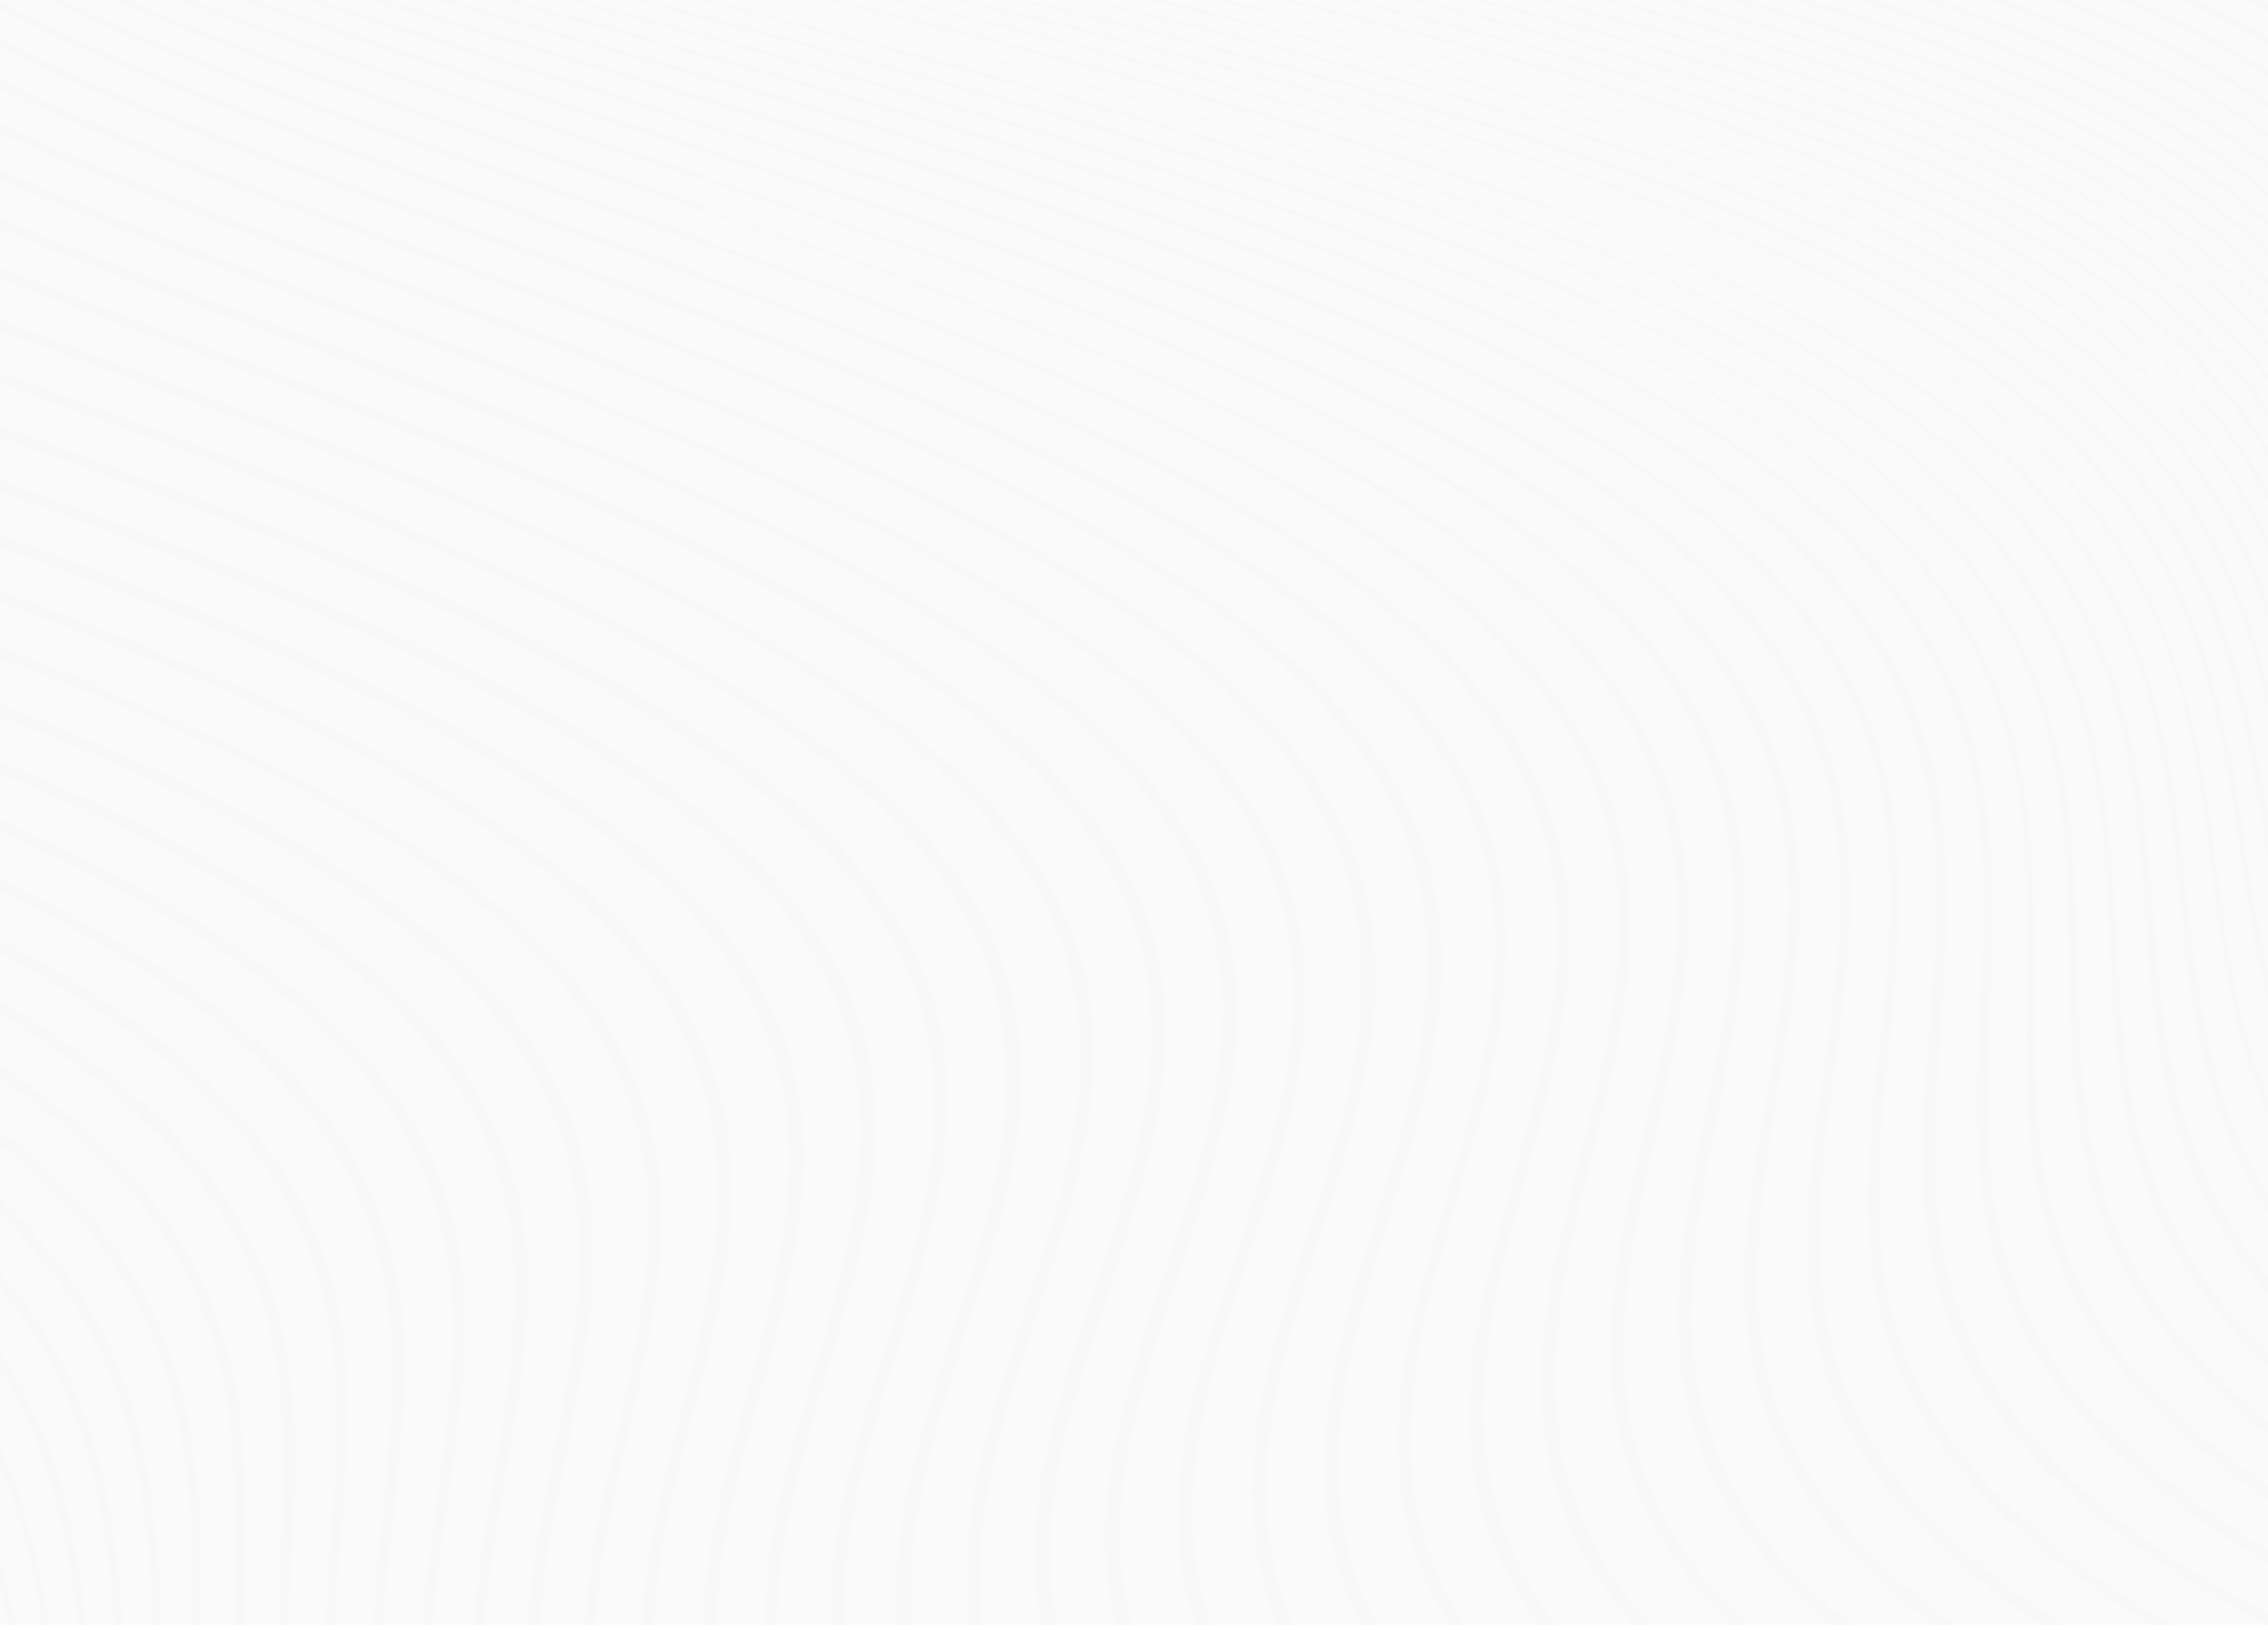 <svg id="features-bg" xmlns="http://www.w3.org/2000/svg" xmlns:xlink="http://www.w3.org/1999/xlink" width="1692" height="1212" viewBox="0 0 1692 1212">
  <defs>
    <clipPath id="clip-path">
      <path id="Path_16593" data-name="Path 16593" d="M25,0H1667c13.807,0,25,8.338,25,18.623V1193.377c0,10.285-11.193,18.623-25,18.623H25c-13.807,0-25-8.338-25-18.623V18.623C0,8.338,11.193,0,25,0Z" transform="translate(114 2875)" fill="#f8f8f8" opacity="0.5"/>
    </clipPath>
    <clipPath id="clip-path-2">
      <rect id="Rectangle_183" data-name="Rectangle 183" width="1920" height="1212" transform="translate(0 3671)" fill="#f0e3d0"/>
    </clipPath>
  </defs>
  <g id="Mask_Group_19" data-name="Mask Group 19" transform="translate(-114 -2875)">
    <g id="Group_26934" data-name="Group 26934">
      <path id="Path_16589" data-name="Path 16589" d="M0,0H1920V1212H0Z" transform="translate(0 2875)" fill="#fafafa"/>
      <g id="Mask_Group_1" data-name="Mask Group 1" transform="translate(0 -796)" opacity="0.21" clip-path="url(#clip-path-2)">
        <g id="Group_372" data-name="Group 372" transform="translate(0.01 3670.818)">
          <path id="Path_1346" data-name="Path 1346" d="M1098.273,917.026c-.767-.767-.767-1.535-1.535-1.535-72.134-86.715-82.878-173.429-95.156-260.144v-1.535C989.3,567.1,980.1,480.383,920.24,393.669c-.767-.767-.767-1.535-1.535-1.535C858.081,305.419,739.137,218.7,484.364,131.99a14.226,14.226,0,0,0-5.372-1.535C353.909,85.947,195.827,42.974,20.1,0H10.12C191.99,44.508,355.444,89.017,484.364,133.525a11.092,11.092,0,0,0,5.372,1.535C741.439,221.775,857.314,308.489,917.17,395.2c.767.767.767,1.535,1.535,1.535,59.089,86.715,67.53,173.429,79.041,260.144v1.535c12.278,86.715,22.254,173.429,94.388,260.144.767.767.767,1.535,1.535,1.535a455.541,455.541,0,0,0,58.321,56.019v-8.441A310.937,310.937,0,0,1,1098.273,917.026Z" transform="translate(767.232)" fill="#efefef"/>
          <path id="Path_1347" data-name="Path 1347" d="M24.96,15.624c.767,1.535,2.3,2.3,3.07,3.837V11.02h0C27.262,12.555,25.727,14.089,24.96,15.624Z" transform="translate(1891.193 834.639)" fill="#efefef"/>
          <path id="Path_1348" data-name="Path 1348" d="M1210.653,1107.338l-1.535-1.535c-79.041-86.715-83.645-173.429-78.273-260.144v-1.535c6.139-86.715,23.789-173.429,5.372-260.144,0-.767,0-1.535-.767-1.535-19.185-86.715-75.2-173.429-223.309-260.144a5.818,5.818,0,0,0-3.07-1.535C765.57,232.518,503.891,145.8,208.447,59.089a14.227,14.227,0,0,1-5.372-1.535C138.615,38.369,74.922,19.185,15.066,0H5.09C69.55,20.719,138.615,41.439,206.913,62.158a52.87,52.87,0,0,1,6.139,2.3C506.193,151.175,765.57,237.89,907.536,324.6a5.818,5.818,0,0,0,3.07,1.535c146.571,86.715,200.288,173.429,219.473,260.144v1.535c17.65,86.715,0,173.429-6.906,260.144V849.5c-6.139,86.715-.767,173.429,78.273,260.144.767.767.767,1.535,1.535,1.535,59.856,65.228,164.22,130.456,330.743,195.683v-8.441C1371.037,1235.491,1269.742,1171.8,1210.653,1107.338Z" transform="translate(386.267)" fill="#efefef"/>
          <path id="Path_1349" data-name="Path 1349" d="M1176.339,1012.182l-1.535-1.535c-76.739-86.715-83.645-173.429-87.482-260.144v-1.535c-3.07-86.715.767-173.429-38.369-260.144a2.679,2.679,0,0,0-.767-1.535c-39.9-86.715-122.782-173.429-316.93-260.144-.768-1.535-2.3-2.3-3.07-3.069C563.965,149.64,300.751,74.436,16.819,0H7.61C295.38,75.971,563.965,152.71,728.953,228.681c1.535.767,2.3,1.535,3.837,1.535,191.847,86.715,273.189,173.429,311.559,260.144a2.679,2.679,0,0,0,.767,1.535c37.6,86.715,33.765,173.429,36.067,260.144v1.535c3.07,86.715,9.976,173.429,86.715,260.144l1.535,1.535c37.6,42.206,92.086,83.645,172.662,125.851v-8.441C1266.123,1093.525,1213.173,1052.854,1176.339,1012.182Z" transform="translate(577.128)" fill="#efefef"/>
          <path id="Path_1350" data-name="Path 1350" d="M1205.912,1083.549l-1.535-1.535c-78.273-86.715-83.645-173.429-79.808-260.144v-1.535c3.837-86.715,18.417-173.429-5.372-260.144a2.679,2.679,0,0,0-.767-1.535c-24.556-86.715-86.714-173.429-244.8-260.144a13.474,13.474,0,0,0-3.837-3.069C716.319,208.729,438.526,122.014,135.408,35.3c-2.3,0-3.837-.767-6.139-1.535C90.9,22.254,52.531,11.511,15.7,0H5.72C47.926,13.046,90.9,25.324,134.641,38.369c2.3.767,3.837,1.535,6.139,1.535,301.583,86.715,576.307,173.429,727.482,260.144a5.818,5.818,0,0,0,3.07,1.535c156.547,86.715,217.17,173.429,240.192,260.144a2.679,2.679,0,0,0,.767,1.535c23.021,86.715,7.674,173.429,3.07,260.144v1.535c-3.837,86.715,1.535,173.429,79.808,260.144.767.767.767,1.535,1.535,1.535,54.484,59.089,145.036,118.945,287.77,178.034v-8.441C1347.111,1200.192,1258.861,1141.87,1205.912,1083.549Z" transform="translate(433.982)" fill="#efefef"/>
          <path id="Path_1351" data-name="Path 1351" d="M1160.854,988.393c-.767-.768-.767-1.535-1.535-1.535-75.971-86.715-83.645-173.429-89.784-260.144V725.18c-5.371-86.715-5.371-173.429-49.112-260.144a2.679,2.679,0,0,0-.767-1.535c-44.508-86.715-135.827-173.429-343.022-260.144a12.966,12.966,0,0,0-3.837-1.535C514.715,133.525,277.592,66.763,17.449,0H8.24C272.988,68.3,515.482,136.595,674.331,204.892a12.966,12.966,0,0,0,3.837,1.535c204.892,86.715,293.909,173.429,337.65,260.144a2.679,2.679,0,0,0,.767,1.535c42.974,87.482,42.974,174.2,47.578,260.911v1.535c5.371,86.715,13.045,173.429,89.017,260.144.767.767.767,1.535,1.535,1.535,32.23,36.067,76.739,72.134,139.664,108.2v-8.441C1234.523,1058.225,1192.317,1023.693,1160.854,988.393Z" transform="translate(624.843)" fill="#efefef"/>
          <path id="Path_1352" data-name="Path 1352" d="M1122.2,940.815c-.767-.767-.767-1.535-1.535-1.535-73.669-86.715-82.878-173.429-93.621-260.144V677.6c-9.976-86.715-16.115-173.429-70.6-260.144a2.679,2.679,0,0,0-.767-1.535c-55.252-86.715-163.453-173.429-402.11-260.144a12.369,12.369,0,0,0-5.372-3.069C410.066,102.062,224.358,50.647,19.466,0H9.49C220.521,52.182,410.833,105.132,552.032,157.314a10.907,10.907,0,0,0,4.6,1.535c234.82,86.715,341.487,173.429,395.971,260.144a2.679,2.679,0,0,0,.767,1.535c53.717,86.715,59.089,173.429,68.3,260.144v1.535c9.976,86.715,19.185,173.429,93.621,260.144.767.767.767,1.535,1.535,1.535,21.487,24.556,48.345,49.113,82.11,73.669v-8.441C1167.475,987.626,1142.919,963.837,1122.2,940.815Z" transform="translate(719.517)" fill="#efefef"/>
          <path id="Path_1353" data-name="Path 1353" d="M1564.7,1503c-237.89-86.714-438.177-173.429-541.007-260.144-.767-.767-1.535-1.535-2.3-1.535-105.9-86.715-131.223-173.429-123.549-260.144V979.64c8.441-86.715,49.113-173.429,70.6-260.144,0-.767,0-1.535.767-1.535C990.7,631.246,993.765,544.532,927,457.817a1.65,1.65,0,0,0-1.535-1.535c-65.228-88.249-211.8-174.964-430.5-261.678-1.535-.767-3.07-.767-4.6-1.535C333.046,129.376,140.432,65.683,0,1.99v8.441C140.432,72.59,329.209,135.515,482.686,197.673a10.907,10.907,0,0,0,4.6,1.535C706,285.923,851.8,372.637,915.492,459.352c.767.767.767,1.535,1.535,1.535,66,86.715,62.926,173.429,40.672,260.144,0,.767,0,1.535-.767,1.535C934.676,809.28,894,895.995,886.331,982.709v1.535c-7.674,86.715,18.417,173.429,125.851,260.144.767.767,1.535,1.535,2.3,1.535,103.6,86.714,305.42,173.429,543.309,260.144a10.909,10.909,0,0,0,4.6,1.535c128.921,47.578,260.911,95.923,355.3,143.5v-8.441c-94.388-46.811-224.077-93.621-349.161-140.432C1567.77,1504.532,1566.235,1503.764,1564.7,1503Z" transform="translate(0.757 150.72)" fill="#efefef"/>
          <path id="Path_1354" data-name="Path 1354" d="M1635.3,1536.459c-237.89-86.714-428.2-173.429-522.59-260.144-.767-.767-1.535-1.535-2.3-1.535-97.458-86.715-115.875-173.429-104.364-260.144V1013.1c12.278-86.715,52.95-173.429,72.134-260.144v-1.535c18.417-86.715,14.58-173.429-61.391-260.144-.767-.767-.767-1.535-1.535-1.535C941.583,403.03,782.734,316.316,557.122,229.6c-.767-2.3-2.3-3.069-3.837-3.069C362.206,151.328,126.619,76.124,0,.92V9.361C128.921,83.03,360.671,157.467,547.914,231.136c1.535.767,3.07.767,4.6,1.535,224.844,86.715,382.158,173.429,455.06,260.144.767.767.767,1.535,1.535,1.535,74.436,86.715,78.273,173.429,59.089,260.144,0,.767,0,1.535-.767,1.535-19.185,86.715-59.856,173.429-72.134,260.144v1.535c-11.511,86.715,6.906,173.429,105.9,260.144.767.767,1.535,1.535,2.3,1.535,95.156,86.714,286.235,173.429,524.125,260.144a11.089,11.089,0,0,0,5.372,1.535c97.458,36.067,198.753,72.134,286.235,108.969v-8.441c-86.714-35.3-184.173-69.832-278.561-105.132C1638.369,1537.994,1636.834,1537.227,1635.3,1536.459Z" transform="translate(0.757 69.68)" fill="#efefef"/>
          <path id="Path_1355" data-name="Path 1355" d="M1714.4,1558.561c-240.192-86.715-422.062-173.429-511.079-260.144-.767-.767-.767-1.535-1.535-1.535-91.319-86.715-103.6-173.429-89.784-260.144V1035.2c14.58-86.715,53.717-173.429,67.53-260.144v-1.535c13.813-86.715.767-173.429-85.18-260.144l-1.535-1.535C1008.405,425.132,835.743,338.417,600.923,251.7a6.649,6.649,0,0,0-5.372-3.069C376.079,165.755,112.1,82.878,10.036,0H.06C99.053,84.412,369.173,168.825,591.715,253.237a10.907,10.907,0,0,0,4.6,1.535C830.372,341.487,1001.5,428.2,1084.376,514.916l1.535,1.535c85.18,86.715,96.691,173.429,82.878,260.144v1.535c-13.813,86.715-53.717,173.429-67.53,260.144v1.535c-13.813,86.715-.767,173.429,91.319,260.144.767.767,1.535,1.535,2.3,1.535,89.017,86.715,271.655,173.429,511.846,260.144a10.906,10.906,0,0,0,4.6,1.535c66.763,24.556,135.827,49.113,203.357,73.669v-8.441c-64.46-23.022-130.456-46.811-194.149-69.832A5.847,5.847,0,0,1,1714.4,1558.561Z" transform="translate(5.302)" fill="#efefef"/>
          <path id="Path_1356" data-name="Path 1356" d="M1713.358,1510.983c-245.563-86.714-421.295-173.429-504.94-260.144-.767-.767-1.535-1.535-2.3-1.535-85.947-86.715-94.388-173.429-80.575-260.144v-1.535c14.58-86.715,49.88-173.429,57.554-260.144v-1.535c6.906-86.715-15.348-173.429-113.573-260.144-.767-.767-1.535-1.535-2.3-1.535C971.3,377.554,780.984,290.839,533.886,204.125c-1.535-2.3-3.837-3.069-5.372-3.837C342.039,133.525,132.543,66.763,10.529,0H1.32C121.8,68.3,336.668,136.595,526.979,205.659a10.907,10.907,0,0,1,4.6,1.535c245.564,86.715,433.573,173.429,528.729,260.144.767.767,1.535,1.535,2.3,1.535,97.458,86.715,118.177,173.429,111.271,260.144v1.535c-7.674,86.715-43.741,173.429-58.321,260.144,0,.767,0,1.535-.767,1.535-13.813,86.715-5.372,173.429,81.343,260.144.767.767,1.535,1.535,2.3,1.535,84.412,86.715,260.144,173.429,504.94,260.144a10.908,10.908,0,0,0,4.6,1.535c36.067,13.046,72.9,26.091,110.5,38.369v-8.441c-33.765-11.511-67.53-23.789-100.527-35.3A3.615,3.615,0,0,1,1713.358,1510.983Z" transform="translate(100.732)" fill="#efefef"/>
          <path id="Path_1357" data-name="Path 1357" d="M1716.92,1463.405c-253.237-86.715-424.365-173.429-504.94-260.144l-1.535-1.535c-82.878-86.715-89.017-173.429-75.971-260.144v-1.535c13.046-86.715,43.741-173.429,42.974-260.144v-1.535c-1.535-86.715-33.765-173.429-146.571-260.144-.767-.767-1.535-1.535-2.3-1.535-109.736-86.715-320-173.429-581.679-260.144a17.717,17.717,0,0,0-5.372-3.837C290.35,102.062,130.733,50.647,11.789,0H2.58c119.712,52.95,284.7,105.132,438.945,157.314a14.227,14.227,0,0,0,5.372,1.535C707.04,245.564,915,332.278,1023.2,418.993c.767.767,1.535,1.535,2.3,1.535,112.038,86.715,142.734,173.429,143.5,260.144v1.535c0,86.715-31.463,173.429-44.508,260.144v1.535c-13.046,86.715-6.139,173.429,76.739,260.144l1.535,1.535c81.343,86.715,252.47,173.429,504.94,260.144a11.092,11.092,0,0,0,5.372,1.535c3.837,1.535,6.907,2.3,10.743,3.837v-8.441h-.767A6.157,6.157,0,0,1,1716.92,1463.405Z" transform="translate(196.163)" fill="#efefef"/>
          <path id="Path_1358" data-name="Path 1358" d="M1597.7,1519.349c-237.122-86.715-432.038-173.429-531.031-260.144-.767-.767-1.535-1.535-2.3-1.535-101.295-86.715-123.549-173.429-112.806-260.144v-1.535c10.743-86.715,51.415-173.429,72.134-260.144,0-.767,0-1.535.767-1.535,20.719-86.715,19.952-173.429-51.415-260.144-.767-.767-.767-1.535-1.535-1.535C902.446,385.92,750.5,299.206,527.961,212.491c-1.535-2.3-3.069-2.3-3.837-3.069C349.928,139.589,135.827,70.525,0,1.46V9.9C137.362,78.2,346.858,146.5,517.218,214.793c1.535,0,3.07.767,4.6.767C743.6,302.275,894,388.99,962.3,475.7c.767.767.767,1.535,1.535,1.535,70.6,86.715,69.832,173.429,49.113,260.144,0,.767,0,1.535-.767,1.535-20.719,86.715-62.158,173.429-72.134,260.144v1.535c-9.976,86.715,12.278,173.429,115.108,260.144.767.767,1.535,1.535,2.3,1.535,98.993,86.715,295.444,173.429,532.566,260.144a10.906,10.906,0,0,0,4.6,1.535c112.806,42.206,230.216,84.412,323.07,125.851v-8.441c-92.086-40.672-206.427-82.11-315.4-122.782C1601.535,1520.884,1599.232,1520.117,1597.7,1519.349Z" transform="translate(0.757 110.578)" fill="#efefef"/>
          <path id="Path_1359" data-name="Path 1359" d="M1675.971,1553.569c-238.657-86.715-424.365-173.429-515.683-260.144-.767-.767-1.535-1.535-2.3-1.535-94.389-86.715-109.736-173.429-95.923-260.144v-1.535c13.813-86.715,53.717-173.429,69.832-260.144,0-.767,0-1.535.767-1.535,16.115-86.715,7.674-173.429-72.9-260.144l-1.535-1.535C979.952,420.14,814.2,333.425,583.981,246.711c-1.535-2.3-3.07-3.069-4.6-3.069C369.113,162.3,111.271,80.956,0,.38V8.821C115.108,88.629,368.345,168.438,574,248.246c1.535.767,3.837.767,5.372,1.535,229.448,86.715,392.9,173.429,470.408,260.144.767.767.767,1.535,1.535,1.535,79.808,86.715,86.715,173.429,70.6,260.144v1.535c-16.882,86.715-57.554,173.429-70.6,260.144v1.535c-13.046,86.715,3.07,173.429,97.458,260.144.767.767,1.535,1.535,2.3,1.535,92.086,86.715,278.561,173.429,517.218,260.144a10.907,10.907,0,0,0,4.6,1.535c82.11,30.7,167.29,60.624,246.331,91.319v-8.441c-76.739-29.161-158.849-58.321-237.89-87.482C1679.041,1555.1,1677.506,1554.337,1675.971,1553.569Z" transform="translate(0.757 28.781)" fill="#efefef"/>
          <path id="Path_1360" data-name="Path 1360" d="M1712.728,1534.772c-242.494-86.714-421.3-173.429-507.242-260.144-.767-.768-1.535-1.535-2.3-1.535-88.249-86.715-98.993-173.429-84.412-260.144v-1.535c14.58-86.715,52.182-173.429,62.926-260.144v-1.535c10.743-88.249-6.139-174.964-98.225-261.679l-1.535-1.535c-90.551-86.715-271.655-173.429-512.614-260.144l-4.6-2.3C361.361,149.64,125.007,75.2,10.666,0H.69C113.5,76.739,355.222,152.71,561.649,229.448c1.535.767,3.07.767,5.372,1.535C806.445,317.7,986.014,404.412,1075.03,491.127c.767.767,1.535,1.535,2.3,1.535,91.319,86.715,106.667,173.429,95.923,260.144v1.535c-10.744,86.715-49.113,173.429-63.693,260.144,0,.767,0,1.535-.767,1.535-13.813,86.715-3.07,173.429,85.947,260.144.767.767.767,1.535,1.535,1.535,85.947,86.714,265.516,173.429,508.009,260.144a10.906,10.906,0,0,0,4.6,1.535c51.415,18.417,105.132,37.6,158.081,56.019v-8.441c-49.88-17.65-99.76-35.3-148.105-52.95C1715.8,1535.539,1714.263,1535.539,1712.728,1534.772Z" transform="translate(53.017)" fill="#efefef"/>
          <path id="Path_1361" data-name="Path 1361" d="M1714.756,1487.194c-249.4-86.714-422.062-173.429-504.173-260.144l-1.535-1.535c-84.412-86.715-91.319-173.429-78.273-260.144v-1.535c13.813-86.715,47.578-173.429,50.648-260.144v-1.535c3.07-86.715-23.789-173.429-129.688-260.144-.767-.767-1.535-1.535-2.3-1.535C946.6,353.765,747.082,267.05,493.077,180.335c-1.535-2.3-3.837-3.069-5.372-3.837C318.88,118.177,133.94,59.089,11.159,0H1.95C124.732,60.623,314.276,121.247,486.938,181.87a11.092,11.092,0,0,0,5.372,1.535C744.78,270.12,942.765,356.834,1044.06,443.549c.767.767,1.535,1.535,2.3,1.535,104.365,86.715,130.456,173.429,126.619,260.144v1.535c-3.837,86.715-37.6,173.429-52.182,260.144v1.535c-13.813,86.715-6.139,173.429,78.273,260.144l1.535,1.535c82.11,86.715,255.54,173.429,504.173,260.144a14.227,14.227,0,0,0,5.372,1.535c19.952,6.906,39.9,13.813,60.624,21.487v-8.441c-16.882-6.139-34.532-11.511-50.647-17.65C1717.825,1487.961,1716.29,1487.961,1714.756,1487.194Z" transform="translate(148.448)" fill="#efefef"/>
          <path id="Path_1362" data-name="Path 1362" d="M1500.24,1333.423c-273.189-86.714-570.168-173.429-745.132-260.144-1.535-.767-2.3-1.535-3.837-1.535C570.935,985.03,488.825,898.315,455.827,811.6a2.679,2.679,0,0,0-.767-1.535c-33-86.715-19.185-173.429-6.139-260.144v-1.535c12.278-86.715,24.556-173.429-22.254-260.144a2.68,2.68,0,0,0-.767-1.535C379.089,198.459,266.283,111.744,46.043,25.03l-4.6-2.3C27.626,18.123,13.813,12.752,0,7.38v8.441C10.743,19.658,21.487,24.263,32.23,28.1a10.907,10.907,0,0,0,4.6,1.535C257.842,116.349,369.88,203.063,416.691,289.778a2.679,2.679,0,0,0,.767,1.535c46.811,86.715,34.532,173.429,23.022,260.144v1.535c-12.278,86.715-24.556,173.429,9.209,260.144a2.679,2.679,0,0,0,.767,1.535c33.765,86.715,117.41,173.429,300.815,260.144,1.535.767,2.3,1.535,3.837,1.535,176.5,86.715,477.314,173.429,751.271,260.144a14.226,14.226,0,0,0,5.372,1.535c19.952,6.907,39.9,13.046,59.089,19.185h9.976c-23.789-8.441-48.345-16.115-72.9-24.556C1504.077,1334.19,1502.542,1334.19,1500.24,1333.423Z" transform="translate(0.757 558.951)" fill="#efefef"/>
          <path id="Path_1363" data-name="Path 1363" d="M1470.312,1367.643c-263.981-86.715-534.868-173.429-690.647-260.144a5.817,5.817,0,0,0-3.07-1.535c-161.151-86.715-229.448-173.429-251.7-260.144,0-.767,0-1.535-.767-1.535-22.254-86.715-.767-173.429,16.115-260.144v-1.535c16.882-86.715,30.7-173.429-17.65-260.144a2.679,2.679,0,0,0-.767-1.535C475.012,232.679,357.6,145.964,140.432,59.25l-4.6-2.3Q72.518,31.624,0,6.3v8.441C44.508,30.856,86.715,46.2,125.851,62.319c2.3,0,3.07.767,4.6,1.535C347.626,150.569,464.269,237.283,511.846,324a2.68,2.68,0,0,0,.767,1.535c47.578,86.715,34.532,173.429,17.65,260.144v1.535c-16.883,86.715-37.6,173.429-13.813,260.144,0,.767,0,1.535.767,1.535,23.789,86.714,92.854,173.429,255.539,260.144a5.818,5.818,0,0,0,3.07,1.535c157.314,86.714,430.5,173.429,696.019,260.144a14.228,14.228,0,0,0,5.372,1.535c66.763,22.254,131.223,45.276,188.01,67.53h9.976c-59.856-23.789-128.153-48.345-199.52-72.134C1474.148,1368.41,1472.614,1367.643,1470.312,1367.643Z" transform="translate(0.757 477.153)" fill="#efefef"/>
          <path id="Path_1364" data-name="Path 1364" d="M1461.87,1401.863c-254.772-86.715-503.405-173.429-642.3-260.144a5.818,5.818,0,0,0-3.07-1.535C673,1053.469,616.978,966.755,603.933,880.04v-1.535c-13.046-86.715,15.348-173.429,36.835-260.144v-1.535c20.719-86.715,33.765-173.429-16.883-260.144a2.68,2.68,0,0,0-.767-1.535C574,266.9,451.223,180.184,236.355,93.469a16.775,16.775,0,0,1-3.837-2.3C161.918,62.774,82.878,34.381,0,5.22v8.441c79.808,27.626,155.012,55.252,222.542,82.11a10.906,10.906,0,0,0,4.6,1.535c214.868,86.715,336.882,173.429,386,260.144,0,1.535.767,1.535.767,2.3,49.88,86.715,36.834,173.429,16.883,260.144,0,.767,0,1.535-.767,1.535C609.3,708.146,581.679,794.86,595.492,881.575v1.535c13.813,86.715,70.6,173.429,216.4,260.144a5.818,5.818,0,0,0,3.07,1.535c141.2,86.714,391.367,173.429,646.906,260.144a14.229,14.229,0,0,0,5.372,1.535c110.5,38.369,216.4,76.739,295.444,115.108h9.976c-79.808-39.9-189.544-79.808-304.652-119.712C1465.707,1402.63,1464.172,1401.863,1461.87,1401.863Z" transform="translate(0.757 395.355)" fill="#efefef"/>
          <path id="Path_1365" data-name="Path 1365" d="M1475.683,1434.558c-247.1-86.715-476.547-173.429-600.863-260.144a3.987,3.987,0,0,0-3.07-1.535C742.83,1086.165,698.321,999.45,693.717,912.735V911.2c-4.6-86.715,29.928-173.429,52.95-260.144,0-.767,0-1.535.767-1.535,23.022-86.715,34.532-173.429-19.952-260.144a1.651,1.651,0,0,0-1.535-1.535c-52.95-87.482-181.87-174.964-395.2-261.679a10.907,10.907,0,0,1-4.6-1.535C227.914,84.726,113.573,44.054,0,4.15v8.441C111.271,51.728,221.775,90.865,316.93,130a10.907,10.907,0,0,1,4.6,1.535c214.1,86.715,341.487,173.429,394.436,260.144a2.68,2.68,0,0,0,.767,1.535c53.717,86.715,42.206,173.429,19.185,260.144v1.535c-23.022,86.715-56.786,173.429-51.415,260.144v1.535c5.372,86.715,50.647,173.429,181.1,260.144a5.818,5.818,0,0,0,3.07,1.535c125.851,86.714,356.834,173.429,604.7,260.144a11.091,11.091,0,0,0,5.372,1.535c151.943,54.484,297.746,108.2,380.624,162.686h9.976c-81.343-56.019-231.751-111.271-387.53-167.29C1479.52,1436.092,1477.985,1435.325,1475.683,1434.558Z" transform="translate(0.757 314.315)" fill="#efefef"/>
          <path id="Path_1366" data-name="Path 1366" d="M1510.983,1468.777c-240.959-86.715-455.06-173.429-567.866-260.144-.767-.767-1.535-1.535-2.3-1.535-116.643-86.714-150.408-173.429-148.106-260.144V945.42c3.07-86.715,40.671-173.429,64.46-260.144,0-.767,0-1.535.767-1.535C880.959,597.027,889.4,510.312,829.544,423.6c-.767-.767-.767-1.535-1.535-1.535Q740.527,291.991,417.458,161.919a13.476,13.476,0,0,0-3.837-3.069C287,106.667,135.06,55.252,0,3.07v8.441C133.525,62.159,281.631,112.806,405.18,163.454l4.6,2.3Q732.086,295.828,818.033,425.9a2.679,2.679,0,0,0,.767,1.535c59.089,86.715,50.647,173.429,27.626,260.144,0,.767,0,1.535-.767,1.535-23.789,86.715-61.391,173.429-63.693,260.144v1.535c-2.3,86.715,33,173.429,151.175,260.144.767.767,1.535,1.535,2.3,1.535,114.34,86.714,329.209,173.429,570.168,260.144a10.906,10.906,0,0,0,4.6,1.535c162.686,59.856,324.6,118.945,407.482,178.8v-8.441c-84.412-58.321-244.029-116.643-402.878-174.964C1514.052,1470.312,1512.518,1469.545,1510.983,1468.777Z" transform="translate(0.757 232.518)" fill="#efefef"/>
          <path id="Path_1367" data-name="Path 1367" d="M1482.59,1350.533C1214,1263.818,930.072,1177.1,765.084,1090.389a5.861,5.861,0,0,0-3.837-1.535c-170.36-86.715-245.563-173.429-273.189-260.144,0-.767,0-1.535-.767-1.535-26.858-87.482-9.209-174.2,6.139-260.911V564.73c14.58-86.715,27.626-173.429-19.952-260.144a2.679,2.679,0,0,0-.767-1.535C425.9,215.569,311.559,128.854,92.854,42.14l-4.6-2.3C59.856,29.094,30.7,17.583,0,6.84v8.441Q41.439,30.245,78.273,45.209a10.907,10.907,0,0,0,4.6,1.535C302.35,133.459,416.691,220.173,463.5,306.888a2.679,2.679,0,0,0,.767,1.535c46.811,86.715,34.532,173.429,19.952,260.144V570.1c-14.58,86.715-31.463,173.429-3.07,260.144,0,.767,0,1.535.767,1.535,28.393,87.482,105.132,174.964,277.794,261.678,1.535.767,2.3,1.535,3.837,1.535,166.523,86.715,453.525,173.429,722.877,260.144a14.228,14.228,0,0,0,5.372,1.535c43.741,14.58,86.715,29.161,126.619,43.741h9.976c-43.741-16.115-90.552-32.23-138.9-48.345C1486.427,1351.3,1484.892,1351.3,1482.59,1350.533Z" transform="translate(0.757 518.052)" fill="#efefef"/>
          <path id="Path_1368" data-name="Path 1368" d="M1463.405,1384.753c-259.376-86.715-518.753-173.429-666.091-260.144a5.818,5.818,0,0,0-3.07-1.535C642.3,1036.359,580.144,949.645,562.494,862.93V861.4c-17.65-86.715,7.674-173.429,26.858-260.144v-1.535C608.537,513,621.583,426.287,572.47,339.573a2.679,2.679,0,0,0-.767-1.535C523.357,251.323,403.645,164.609,188.01,77.894c-.767-2.3-2.3-3.069-3.837-3.837C128.153,51.8,66,28.782,0,5.76V14.2c62.158,21.487,121.247,42.974,174.2,64.46a10.907,10.907,0,0,0,4.6,1.535c216.4,87.482,335.348,174.2,383.693,260.911a2.679,2.679,0,0,0,.767,1.535c49.113,86.715,35.3,173.429,16.882,260.144v1.535c-19.185,86.715-42.974,173.429-24.556,260.144V866C574,952.714,637.7,1039.429,791.175,1126.144a5.817,5.817,0,0,0,3.07,1.535c148.873,86.715,410.551,173.429,670.7,260.144a14.227,14.227,0,0,0,5.372,1.535c89.017,30.7,174.2,60.624,244.029,91.319h9.976c-72.134-32.23-161.919-63.693-254.772-95.923C1467.242,1385.52,1465.707,1384.753,1463.405,1384.753Z" transform="translate(0.757 436.254)" fill="#efefef"/>
          <path id="Path_1369" data-name="Path 1369" d="M1466.475,1418.215c-250.935-86.715-489.592-173.429-620.815-260.144a5.818,5.818,0,0,0-3.07-1.535c-135.827-86.715-185.707-173.429-194.149-260.144v-1.535C640,808.143,671.463,721.429,693.717,634.714v-1.535c22.254-86.715,34.532-173.429-17.65-260.144a2.679,2.679,0,0,0-.767-1.535c-51.415-88.249-177.266-174.964-391.367-262.446a10.908,10.908,0,0,1-4.6-1.535C195.683,72.987,98.993,38.455,0,4.69v8.441c95.923,33,188.777,66.763,270.12,99.76a10.907,10.907,0,0,1,4.6,1.535c214.1,86.715,339.185,173.429,389.832,260.144a2.679,2.679,0,0,0,.767,1.535c52.182,86.715,39.137,173.429,17.65,260.144v1.535c-22.254,86.715-52.95,173.429-43.741,260.144v1.535c9.209,86.715,60.624,173.429,197.986,260.144a3.987,3.987,0,0,0,3.07,1.535c133.525,86.715,373.717,173.429,625.419,260.144a11.092,11.092,0,0,0,5.372,1.535c131.223,46.043,257.074,92.854,340.719,138.9h9.976c-83.645-47.578-213.333-95.923-349.16-143.5C1469.544,1418.983,1468.009,1418.215,1466.475,1418.215Z" transform="translate(0.757 355.214)" fill="#efefef"/>
          <path id="Path_1370" data-name="Path 1370" d="M1491.031,1451.667C1247,1364.953,1026,1278.238,907.818,1191.524c-.767-.767-1.535-1.535-2.3-1.535C782.734,1103.274,744.365,1016.56,742.83,929.845V928.31c-.767-86.715,36.067-173.429,59.089-260.144v-1.535c23.022-86.715,33-173.429-23.789-260.144a1.651,1.651,0,0,0-1.535-1.535C722.11,316.7,589.352,229.989,375.252,143.274a10.907,10.907,0,0,1-4.6-1.535C258.609,95.7,125.851,49.653,0,3.61v8.441C123.549,56.56,252.47,101.835,362.206,146.344c1.535.767,2.3,1.535,3.837,2.3C580.911,235.361,712.134,322.075,767.386,408.79a1.651,1.651,0,0,0,1.535,1.535c56.019,86.715,46.043,173.429,23.022,260.144,0,.767,0,1.535-.767,1.535-23.789,86.715-59.089,173.429-58.321,260.144v1.535c1.535,86.715,41.439,173.429,165.755,260.144.767.767,1.535,1.535,2.3,1.535,119.712,86.715,342.254,173.429,587.05,260.144a10.909,10.909,0,0,0,4.6,1.535c171.894,62.158,339.185,124.317,415.156,186.475h9.976c-73.669-63.693-245.564-127.386-421.295-191.079C1494.1,1453.2,1492.566,1452.435,1491.031,1451.667Z" transform="translate(0.757 273.416)" fill="#efefef"/>
          <path id="Path_1371" data-name="Path 1371" d="M1535.539,1485.887c-239.425-86.714-445.851-173.429-553.285-260.144-.767-.767-1.535-1.535-2.3-1.535-111.271-86.715-140.432-173.429-135.06-260.144V962.53c6.139-86.715,45.276-173.429,68.3-260.144v-1.535c23.022-86.715,28.393-173.429-34.532-260.144-.767-.767-.767-1.535-1.535-1.535-61.391-86.715-202.59-173.429-419.76-260.144-.767-2.3-2.3-2.3-3.837-3.069C311.559,118.405,139.664,60.084,0,2.53v8.441C138.9,67.758,306.954,123.777,445.851,180.564a10.907,10.907,0,0,0,4.6,1.535c216.4,86.715,356.835,173.429,417.458,260.144a1.651,1.651,0,0,0,1.535,1.535c62.158,86.715,56.019,173.429,33.765,260.144,0,.767,0,1.535-.767,1.535C879.424,792.17,839.52,878.885,834.916,965.6v1.535c-4.6,86.714,25.324,173.429,137.362,260.144.767.767,1.535,1.535,2.3,1.535,108.2,86.715,316.93,173.429,556.355,260.144a10.908,10.908,0,0,0,4.6,1.535c145.036,53.717,293.141,107.434,383.693,161.151V1643.2c-92.086-52.182-236.355-105.132-378.321-157.314C1538.609,1487.422,1537.074,1486.654,1535.539,1485.887Z" transform="translate(0.757 191.619)" fill="#efefef"/>
          <path id="Path_1372" data-name="Path 1372" d="M1524.029,1316.313C1247,1229.6,935.444,1142.884,749.736,1056.169a12.963,12.963,0,0,0-3.837-1.535c-191.846-86.715-281.631-173.429-320-260.144a2.679,2.679,0,0,0-.767-1.535c-38.369-86.715-28.393-173.429-18.417-260.144v-1.535c9.209-86.715,20.719-173.429-26.091-260.144a2.679,2.679,0,0,0-.767-1.535C333.813,181.349,222.542,94.635,0,7.92H0v7.674c217.17,85.947,325.372,171.127,370.647,257.074a2.679,2.679,0,0,0,.767,1.535c46.043,86.715,35.3,173.429,26.858,260.144v1.535c-9.209,86.715-18.417,173.429,21.487,260.144a2.679,2.679,0,0,0,.767,1.535c39.137,86.715,131.223,173.429,324.6,260.144a12.963,12.963,0,0,0,3.837,1.535c185.707,85.947,496.5,171.895,771.99,257.842h9.209c-.767,0-1.535,0-1.535-.768C1527.1,1317.848,1525.563,1317.08,1524.029,1316.313Z" transform="translate(0.757 599.85)" fill="#efefef"/>
          <path id="Path_1373" data-name="Path 1373" d="M1040.435,866.389c-69.065-86.715-80.575-173.429-96.69-260.144V604.71C927.629,518,913.816,431.281,841.682,344.566l-1.535-1.535C768.013,256.317,626.046,169.6,334.439,82.888c-2.3-.767-3.837-1.535-6.139-1.535C237.749,54.494,134.152,26.869,21.346.01H11.37C130.315,28.4,239.284,57.564,333.672,85.957c2.3.767,3.837,1.535,6.139,1.535,287.77,86.715,426.667,173.429,498.034,260.144.767.767.767,1.535,1.535,1.535,70.6,86.715,84.413,173.429,99.76,260.144v1.535C954.487,697.564,966,784.278,1035.83,870.993c.767.767.767,1.535,1.535,1.535,5.372,6.906,12.278,13.813,18.417,21.487v-8.441c-5.372-6.139-10.743-11.511-15.348-17.65C1041.2,867.924,1041.2,867.156,1040.435,866.389Z" transform="translate(861.905 0.757)" fill="#efefef"/>
          <path id="Path_1374" data-name="Path 1374" d="M1069.743,890.935c-70.6-86.715-81.343-173.429-95.923-260.144v-1.535c-13.813-86.715-26.091-173.429-91.319-260.144-.767-.767-.767-1.535-1.535-1.535C814.2,280.863,685.282,194.149,412.093,107.434c-2.3-.767-3.837-1.535-5.372-1.535C296.218,69.832,164.995,35.3,20.726,0H10.75C161.158,36.835,298.52,72.9,411.326,109.736c2.3.767,3.837,1.535,5.372,1.535C685.282,197.986,812.668,284.7,878.663,371.415c.767.767.767,1.535,1.535,1.535,64.46,86.715,75.971,173.429,89.784,260.144v1.535c13.813,86.715,24.556,173.429,95.923,260.144.767.767.767,1.535,1.535,1.535a343.765,343.765,0,0,0,36.834,38.369v-8.441a353.207,353.207,0,0,1-33-35.3C1070.51,892.47,1069.743,891.7,1069.743,890.935Z" transform="translate(814.947)" fill="#efefef"/>
          <path id="Path_1375" data-name="Path 1375" d="M1007.31,842.6c-66.763-86.715-78.273-173.429-95.923-260.144,0-.767,0-1.535-.767-1.535-17.65-86.715-33.765-173.429-112.806-260.144-.768-.767-.768-1.535-1.535-1.535C717.238,232.528,562.226,145.813,250.667,59.1a23.723,23.723,0,0,0-6.139-1.535C176.231,38.379,101.794,19.195,21.986.01H12.01C98.725,20.729,179.3,41.449,252.2,62.168a23.722,23.722,0,0,0,6.139,1.535c307.722,86.715,460.432,173.429,537.17,260.144l1.535,1.535C873.785,412.1,889.9,498.811,907.55,585.526v1.535C924.432,673.775,936.71,760.49,1004.24,847.2c.767.767.767,1.535,1.535,1.535.767-1.535,2.3-3.07,3.07-4.6C1008.077,844.135,1008.077,843.367,1007.31,842.6Z" transform="translate(910.378 0.757)" fill="#efefef"/>
          <path id="Path_1376" data-name="Path 1376" d="M1213.23,1153.381c-80.575-86.715-85.18-173.429-75.2-260.144V891.7c9.976-86.715,34.532-173.429,25.324-260.144v-1.535c-9.976-86.715-53.717-173.429-182.638-260.144a5.818,5.818,0,0,0-3.07-1.535c-126.619-87.482-360.671-174.2-638.465-260.911a37.409,37.409,0,0,1-5.372-2.3C223.3,69.832,111.264,35.3,13.806,0H3.83C103.59,36.835,221,73.669,335.341,109.736c2.3.767,3.837,1.535,6.139,2.3,276.259,86.715,507.242,173.429,631.559,260.144a3.987,3.987,0,0,0,3.07,1.535c128.154,86.715,170.36,173.429,179.568,260.144V635.4c8.441,86.715-16.115,173.429-26.858,260.144v1.535c-9.976,86.715-4.6,173.429,75.2,260.144.767.767.767,1.535,1.535,1.535,71.367,76.739,208.729,153.477,422.83,230.983v-8.441c-209.5-75.971-343.789-151.942-413.621-227.146C1214,1154.916,1214,1154.149,1213.23,1153.381Z" transform="translate(290.836)" fill="#efefef"/>
          <path id="Path_1377" data-name="Path 1377" d="M1197.333,1058.225c-77.506-86.715-83.645-173.429-82.11-260.144v-1.535c2.3-86.715,12.278-173.429-16.115-260.144a2.679,2.679,0,0,0-.767-1.535c-29.161-86.715-98.225-173.429-267.818-260.144-1.535-.767-2.3-1.535-3.837-1.535C662.465,184.94,367.789,98.225,57,11.511c-2.3-.767-4.6-.767-6.907-1.535C38.58,6.906,27.069,3.07,15.559,0H6.35C23.232,4.6,40.115,9.976,57,14.58a23.723,23.723,0,0,0,6.139,1.535C372.393,102.83,664,189.544,825.918,276.259c1.535.767,2.3,1.535,3.837,1.535,167.29,86.715,234.82,173.429,263.213,260.144a2.679,2.679,0,0,0,.767,1.535c27.626,86.715,16.115,173.429,13.813,260.144v1.535c-1.535,86.715,3.837,173.429,82.11,260.144.767.767.767,1.535,1.535,1.535,48.345,53.717,126.618,107.434,247.1,161.151v-8.441c-115.875-52.182-191.079-105.132-238.657-157.314Q1197.333,1059.376,1197.333,1058.225Z" transform="translate(481.698)" fill="#efefef"/>
          <path id="Path_1378" data-name="Path 1378" d="M1142.289,963.069c-74.436-86.715-83.645-173.429-92.086-260.144v-1.535c-7.674-86.715-10.743-173.429-59.856-260.144a2.377,2.377,0,0,1-.767-1.535C939.7,353,839.939,266.283,618.164,179.568a10.907,10.907,0,0,0-4.6-1.535C463.92,118.945,252.889,60.623,19.6,1.535,15.766,0,12.7,0,8.86,0,247.517,60.623,463.92,121.247,615.095,181.1a10.907,10.907,0,0,0,4.6,1.535c219.472,86.715,316.93,173.429,366.043,260.144a2.679,2.679,0,0,0,.767,1.535c48.345,86.715,50.648,173.429,57.554,260.144V706c7.674,86.715,16.115,173.429,91.319,260.144.767.767.767,1.535,1.535,1.535,26.859,30.7,62.158,60.624,109.736,91.319v-8.441c-44.508-29.161-78.273-58.321-103.6-87.482C1143.057,963.837,1142.289,963.069,1142.289,963.069Z" transform="translate(671.801)" fill="#efefef"/>
          <path id="Path_1379" data-name="Path 1379" d="M1212.326,1129.592c-79.808-86.715-84.413-173.429-76.739-260.144v-1.535c8.441-86.715,29.161-173.429,15.348-260.144v-1.535c-14.58-86.715-64.46-173.429-202.59-260.144a5.818,5.818,0,0,0-3.07-1.535C810.983,257.842,563.117,171.127,276.882,84.412a22.98,22.98,0,0,0-6.139-3.069C183.261,54.484,95.012,26.859,14.436,0H4.46C88.872,28.393,181.726,57.554,273.812,85.947a52.875,52.875,0,0,1,6.139,2.3c284.7,86.715,529.5,173.429,662.254,260.144a5.818,5.818,0,0,0,3.07,1.535c136.595,86.715,184.94,173.429,198.753,260.144v1.535c13.046,86.715-8.441,173.429-17.65,260.144v1.535c-8.441,86.715-3.07,173.429,75.971,260.144.767.767,1.535,1.535,2.3,1.535,65.228,71.367,185.707,141.967,376.019,213.333v-8.441c-185.707-69.832-302.35-139.664-366.811-209.5C1213.093,1131.127,1213.093,1130.359,1212.326,1129.592Z" transform="translate(338.552)" fill="#efefef"/>
          <path id="Path_1380" data-name="Path 1380" d="M1187.22,1034.436c-76.739-86.715-83.645-173.429-85.18-260.144v-1.535c-.767-86.715,6.139-173.429-27.626-260.144,0-.767,0-1.535-.767-1.535C1039.114,424.364,963.91,337.65,782.04,250.935c-1.535-.767-2.3-1.535-3.837-1.535C611.68,165.755,321.608,82.878,16.189,0H6.98C315.469,84.412,610.913,168.825,779.738,252.47c1.535.767,2.3,1.535,3.837,1.535,178.8,86.715,253.237,173.429,286.235,260.144a2.679,2.679,0,0,0,.767,1.535c33,86.715,25.324,173.429,25.324,260.144v1.535c.767,86.715,6.907,173.429,84.413,260.144.767.767.767,1.535,1.535,1.535,42.974,47.578,108.969,95.923,207.962,143.5V1174.1c-95.156-46.811-158.849-93.621-201.055-139.664C1188.754,1035.2,1187.987,1035.2,1187.22,1034.436Z" transform="translate(529.413)" fill="#efefef"/>
          <path id="Path_1381" data-name="Path 1381" d="M1211.843,1177.17c-81.343-86.715-86.715-173.429-75.2-260.144v-1.535c11.511-86.715,39.9-173.429,34.533-260.144v-1.535C1165.8,567.1,1128.2,480.383,1006.951,393.669c-.767-.767-1.535-1.535-2.3-1.535C886.471,305.419,665.464,218.7,396.112,131.99a45.255,45.255,0,0,0-6.139-3.069C258.75,85.947,122.155,42.974,12.419,0H3.21c112.038,44.508,253.237,89.017,388.3,133.525a14.227,14.227,0,0,0,5.372,1.535C664.7,221.775,884.169,308.489,1000.044,395.2c.767.767,1.535,1.535,2.3,1.535,119.712,86.715,155.78,173.429,160.384,260.144v1.535c4.6,86.715-23.789,173.429-36.067,260.144V920.1c-11.511,86.715-6.139,173.429,75.971,260.144.767.767.767,1.535,1.535,1.535,76.739,82.878,233.285,165.755,471.175,248.633v-8.441c-233.285-81.343-386-163.453-461.967-244.8C1213.378,1178.7,1212.61,1177.938,1211.843,1177.17Z" transform="translate(243.878)" fill="#efefef"/>
          <path id="Path_1382" data-name="Path 1382" d="M900.154,900.646C571.713,813.931,381.4,727.216,285.478,640.5c-.767-.767-1.535-1.535-2.3-1.535-97.458-86.715-121.247-173.429-137.362-260.144v-1.535C129.7,290.574,126.629,203.859,82.12,117.144a2.679,2.679,0,0,0-.767-1.535C62.936,81.077,37.612,46.545.01,12.78v8.441c35.3,33,59.856,66,76.739,99.76a2.679,2.679,0,0,0,.767,1.535c44.508,86.715,47.578,173.429,64.46,260.144v1.535c16.883,85.947,41.439,172.662,140.432,259.376.767.767,1.535,1.535,2.3,1.535C382.168,731.821,576.317,818.535,908.6,905.25a22.405,22.405,0,0,0,6.906,1.535c54.484,14.58,112.038,29.161,171.127,42.974h9.976q-98.993-24.173-188.777-48.345C904.758,902.181,902.456,901.413,900.154,900.646Z" transform="translate(1.515 967.939)" fill="#efefef"/>
          <path id="Path_1383" data-name="Path 1383" d="M830.332,934.865c-291.607-86.714-452.758-173.429-534.1-260.144-.767-.767-.767-1.535-1.535-1.535C212.586,586.472,195.7,499.758,184.96,413.043v-1.535c-10.743-86.715-10.743-173.429-56.019-260.144a2.679,2.679,0,0,0-.767-1.535C103.617,103.786,64.48,57.743.02,11.7v8.441C61.411,64.65,99.013,109.925,122.8,154.434a2.679,2.679,0,0,0,.767,1.535c45.276,86.715,45.276,173.429,56.787,260.144v1.535c11.511,86.715,29.161,173.429,112.806,260.144l1.535,1.535C377.574,766.04,541.027,852.755,836.471,939.47A23.722,23.722,0,0,0,842.61,941c102.062,29.928,217.938,60.623,339.185,90.552h9.976c-127.386-32.23-249.4-63.693-355.3-95.923C834.169,936.4,832.634,935.633,830.332,934.865Z" transform="translate(2.272 886.142)" fill="#efefef"/>
          <path id="Path_1384" data-name="Path 1384" d="M783.5,969.085C524.892,882.371,388.3,795.656,320,708.941c-.767-.767-.767-1.535-1.535-1.535-68.3-86.715-78.273-173.429-83.645-260.144v-1.535c-4.6-87.482-1.535-174.2-47.578-260.911a2.68,2.68,0,0,0-.767-1.535C155.012,125.728,100.528,68.174,0,10.62v8.441C96.691,75.848,149.64,131.867,180.336,188.654a2.679,2.679,0,0,0,.767,1.535c46.043,86.715,42.974,173.429,48.345,260.144v1.535c6.139,86.715,16.882,173.429,85.947,260.144.767.767.767,1.535,1.535,1.535C386,800.26,524.892,886.975,786.571,973.689a14.227,14.227,0,0,0,5.372,1.535c138.13,46.043,309.257,92.087,487.29,138.9h9.976c-182.638-47.578-359.9-95.923-501.1-143.5C786.571,969.853,785.036,969.853,783.5,969.085Z" transform="translate(0.757 804.344)" fill="#efefef"/>
          <path id="Path_1385" data-name="Path 1385" d="M754.34,1004.062C524.892,917.348,409.784,830.633,353.765,743.918a1.651,1.651,0,0,0-1.535-1.535c-55.252-86.715-57.554-173.429-56.787-260.144V480.7c.767-86.715,7.674-173.429-38.369-260.144a2.679,2.679,0,0,0-.767-1.535C218.705,148.427,145.036,79.362,0,9.53v8.441C140.432,86.269,211.8,154.566,248.633,222.1a2.679,2.679,0,0,0,.767,1.535c46.043,86.715,39.137,173.429,39.137,260.144v1.535c0,86.715,3.07,173.429,59.856,260.144.767.767.767,1.535,1.535,1.535,56.787,86.715,174.2,173.429,406.715,260.144a10.908,10.908,0,0,0,4.6,1.535c163.453,62.158,389.832,124.316,615.444,186.475h9.976c-230.216-63.693-461.2-127.386-626.954-191.079C757.41,1004.83,755.875,1004.062,754.34,1004.062Z" transform="translate(0.757 721.789)" fill="#efefef"/>
          <path id="Path_1386" data-name="Path 1386" d="M744.364,1037.525C541.007,950.81,443.549,864.1,399.041,777.381a2.679,2.679,0,0,0-.767-1.535C354.532,689.131,359.9,602.417,366.81,515.7v-1.535c6.906-86.715,16.115-173.429-29.928-260.144a2.679,2.679,0,0,0-.767-1.535C292.374,170.378,195.683,89.036,0,8.46V16.9C190.312,96.709,284.7,176.518,327.674,256.326a2.679,2.679,0,0,0,.767,1.535c46.043,86.715,36.835,173.429,30.7,260.144v1.535C353,606.254,347.626,692.968,392.9,779.683a2.679,2.679,0,0,0,.767,1.535c45.276,86.715,145.036,173.429,350.7,260.144a10.906,10.906,0,0,0,4.6,1.535c180.336,78.273,461.966,155.78,724.412,234.053h9.976c-265.516-79.808-553.285-158.849-734.388-238.657C746.667,1038.292,745.132,1037.525,744.364,1037.525Z" transform="translate(0.757 640.749)" fill="#efefef"/>
          <path id="Path_1387" data-name="Path 1387" d="M863.309,919.27C554.053,832.556,378.321,745.841,290.072,659.126c-.767-.767-1.535-1.535-2.3-1.535-89.017-86.715-109.736-173.429-123.549-260.144v-1.535c-13.813-86.715-14.58-173.429-59.856-260.144a2.679,2.679,0,0,0-.767-1.535C82.11,92.8,49.88,52.891,0,12.22v8.441C47.578,59.8,77.506,98.935,98.993,138.071a2.679,2.679,0,0,0,.767,1.535c45.276,86.715,46.811,173.429,60.623,260.144v1.535C174.964,488,195.683,574.714,287,661.429c.767.767,1.535,1.535,2.3,1.535,89.784,86.714,268.585,173.429,581.679,260.144a23.722,23.722,0,0,0,6.139,1.535c79.808,22.254,167.29,44.508,257.842,66.763h9.976c-97.458-23.789-190.312-47.578-274.724-72.134C867.914,920.805,865.611,920.037,863.309,919.27Z" transform="translate(0.757 925.526)" fill="#efefef"/>
          <path id="Path_1388" data-name="Path 1388" d="M804.988,952.733C530.264,866.018,382.158,779.3,307.722,692.589c-.767-.767-1.535-1.535-1.535-2.3-74.436-86.715-88.249-173.429-96.691-260.144v-1.535c-8.441-86.715-6.139-173.429-52.182-260.144a2.679,2.679,0,0,0-.767-1.535C128.153,114.747,81.343,62.565,0,11.15v8.441C78.273,70.239,122.782,120.886,150.408,171.534a2.679,2.679,0,0,0,.767,1.535c46.043,86.715,44.508,173.429,52.95,260.144v1.535c9.209,86.714,23.022,173.429,98.993,260.144.767.767.767,1.535,1.535,1.535,75.971,86.715,226.379,173.429,504.94,260.144,2.3.767,3.837,1.535,6.139,1.535,121.247,38.369,265.516,76.739,415.923,115.108h9.976c-156.547-39.9-305.42-79.808-430.5-119.712C808.825,953.5,806.523,953.5,804.988,952.733Z" transform="translate(0.757 844.485)" fill="#efefef"/>
          <path id="Path_1389" data-name="Path 1389" d="M765.851,986.953c-243.261-86.715-369.113-173.429-430.5-260.144-.767-.767-.767-1.535-1.535-1.535-61.391-86.715-67.53-173.429-69.832-260.144V463.6c-2.3-86.715,3.07-173.429-42.974-260.144a2.679,2.679,0,0,0-.767-1.535C185.707,137.456,122.014,73.763,0,10.07v8.441C117.41,80.67,178.8,142.828,213.333,205.753a2.679,2.679,0,0,0,.767,1.535C260.144,294,255.54,380.717,257.842,467.432v1.535c3.07,86.715,9.976,173.429,72.9,260.144.767.767.767,1.535,1.535,1.535C395.2,817.36,523.357,904.075,769.688,990.789a11.091,11.091,0,0,0,5.372,1.535c151.942,54.484,350.7,108.2,554.053,162.686h9.976C1131.127,1098.991,927,1043.739,772.758,987.72,769.688,987.72,768.153,986.953,765.851,986.953Z" transform="translate(0.757 762.688)" fill="#efefef"/>
          <path id="Path_1390" data-name="Path 1390" d="M746.667,1021.172c-215.635-86.714-322.3-173.429-372.182-260.144a2.679,2.679,0,0,0-.767-1.535C324.6,672.779,326.139,586.064,329.976,499.35v-1.535c3.837-86.715,12.278-173.429-33.765-260.144a2.679,2.679,0,0,0-.767-1.535C254,159.4,169.592,84.194,0,8.99v8.441C164.221,91.1,247.1,165.537,287,239.206a2.679,2.679,0,0,0,.767,1.535c46.043,86.715,37.6,173.429,34.532,260.144v1.535c-3.07,86.715-3.837,173.429,46.811,260.144a2.679,2.679,0,0,0,.767,1.535c50.647,86.715,158.849,173.429,377.554,260.144a10.906,10.906,0,0,0,4.6,1.535c172.662,69.832,426.667,140.432,672.23,210.264h9.976c-249.4-71.367-508.777-143.5-682.974-214.868C749.736,1021.94,748.2,1021.172,746.667,1021.172Z" transform="translate(0.757 680.89)" fill="#efefef"/>
          <path id="Path_1391" data-name="Path 1391" d="M990.7,867.183C623.885,780.469,396.739,693.754,283.933,607.04c-.767-.768-1.535-1.535-2.3-1.535C166.523,518.79,136.595,432.075,115.108,345.361c0-.767,0-1.535-.767-1.535C93.621,257.111,88.249,170.4,45.276,83.682a2.679,2.679,0,0,0-.767-1.535C33,59.126,18.417,36.872,0,13.85v8.441a337.579,337.579,0,0,1,41.439,64.46,2.68,2.68,0,0,0,.767,1.535C85.18,175,90.552,261.716,111.271,348.43c0,.767,0,1.535.767,1.535,22.254,86.715,52.95,173.429,169.592,260.144.767.767,1.535,1.535,2.3,1.535,113.573,85.947,340.719,171.894,706,257.842h8.441C996.067,868.718,993.765,867.951,990.7,867.183Z" transform="translate(0.757 1048.979)" fill="#efefef"/>
          <path id="Path_1392" data-name="Path 1392" d="M943.117,885.051C596.259,798.336,387.53,711.621,283.933,624.907c-.767-.767-1.535-1.535-2.3-1.535-105.9-86.715-132.758-173.429-151.942-260.144v-1.535c-18.417-86.715-22.254-173.429-66.763-260.144a2.679,2.679,0,0,0-.767-1.535C46.811,70.087,26.859,41.693,0,13.3v8.441c25.324,27.626,43.741,54.484,58.321,82.11a2.679,2.679,0,0,0,.767,1.535C102.83,192.1,107.434,278.816,125.851,365.53v1.535C145.8,453.78,173.429,540.494,280.863,627.209c.767.767,1.535,1.535,2.3,1.535,105.9,86.715,317.7,173.429,669.161,260.144a22.406,22.406,0,0,0,6.906,1.535c26.091,6.139,52.182,13.045,79.041,19.185h9.976c-33.765-8.441-66-16.115-98.225-24.556C947.722,886.585,945.42,885.818,943.117,885.051Z" transform="translate(0.757 1007.323)" fill="#efefef"/>
          <path id="Path_1393" data-name="Path 1393" d="M32.666,0H22.69c108.969,50.647,152.71,100.528,176.5,151.175v-8.441C176.167,95.156,133.961,47.578,32.666,0Z" transform="translate(1719.266)" fill="#efefef"/>
          <path id="Path_1394" data-name="Path 1394" d="M33.169,0H23.96c37.6,23.022,62.926,46.043,79.808,68.3V59.856C87.653,39.9,65.4,19.952,33.169,0Z" transform="translate(1815.454)" fill="#efefef"/>
          <path id="Path_1395" data-name="Path 1395" d="M33.3,0H23.32C93.152,36.835,129.987,73.669,151.473,109.736v-8.441C130.754,67.53,96.989,33.765,33.3,0Z" transform="translate(1766.982)" fill="#efefef"/>
          <path id="Path_1396" data-name="Path 1396" d="M34.556,0H24.58A300.567,300.567,0,0,1,56.81,27.626V19.185C49.9,13.046,43,6.139,34.556,0Z" transform="translate(1862.412)" fill="#efefef"/>
          <path id="Path_1397" data-name="Path 1397" d="M640.295,414.388C614.2,327.674,584.276,240.959,441.542,154.245c-.767-.767-1.535-.767-3.07-1.535C353.292,102.062,222.837,50.647,26.386,0H16.41C220.535,52.182,354.06,105.132,440.775,157.314a5.818,5.818,0,0,0,3.07,1.535c140.432,86.715,169.592,173.429,195.683,260.144,0,.767,0,1.535.767,1.535,13.046,47.578,22.254,95.156,35.3,143.5v-8.441c-12.278-46.811-21.487-92.854-34.532-139.664A2.379,2.379,0,0,0,640.295,414.388Z" transform="translate(1243.628)" fill="#efefef"/>
          <path id="Path_1398" data-name="Path 1398" d="M554.84,366.811C526.447,280.1,492.682,193.381,323.089,106.667c-1.535-.767-2.3-1.535-3.837-1.535C249.421,69.832,154.265,35.3,27.646,0H17.67C151.2,36.835,250.188,72.9,321.555,109.736a5.818,5.818,0,0,0,3.07,1.535C491.915,197.986,525.68,284.7,553.305,371.415c0,.767,0,1.535.767,1.535,10.743,36.835,17.65,72.9,26.091,108.969v-8.441c-7.674-35.3-15.348-69.832-25.324-105.132Z" transform="translate(1339.059 0)" fill="#efefef"/>
          <path id="Path_1399" data-name="Path 1399" d="M467.841,319.233C438.68,232.518,398.776,145.8,196.954,59.089a10.908,10.908,0,0,0-4.6-1.535C146.306,38.369,92.589,19.185,28.9,0H18.92c69.832,20.719,128.153,41.439,176.5,62.158a12.966,12.966,0,0,0,3.837,1.535c198.753,86.715,237.89,173.429,267.05,260.144a2.679,2.679,0,0,0,.767,1.535c7.674,24.556,13.046,49.113,18.417,73.669V390.6c-4.6-23.022-9.976-46.811-17.65-69.832Z" transform="translate(1433.732)" fill="#efefef"/>
          <path id="Path_1400" data-name="Path 1400" d="M380.084,271.655c-30.7-86.715-76.739-173.429-316.93-260.144a11.091,11.091,0,0,0-5.372-1.535C48.573,6.139,39.365,3.07,30.156,0H20.18C34.76,4.6,48.573,9.209,61.619,14.58a10.907,10.907,0,0,0,4.6,1.535C302.578,102.83,347.854,189.544,378.549,276.259c0,.767,0,1.535.767,1.535,3.837,13.046,7.674,25.324,10.743,38.369v-8.441c-3.07-11.511-6.139-23.022-9.976-35.3Z" transform="translate(1529.162)" fill="#efefef"/>
          <path id="Path_1401" data-name="Path 1401" d="M31.416,0H21.44c199.52,75.971,244.8,152.71,271.655,228.681,0,.767,0,1.535.767,1.535.767.767.767,2.3,1.535,3.07v-8.441h0a2.679,2.679,0,0,0-.767-1.535C267.771,149.64,223.263,74.436,31.416,0Z" transform="translate(1624.593)" fill="#efefef"/>
          <path id="Path_1402" data-name="Path 1402" d="M597.951,390.6c-26.858-86.715-59.089-173.429-214.868-260.144a5.818,5.818,0,0,0-3.07-1.535C300.973,85.947,188.167,42.974,27.016,0H17.04C185.1,44.508,301.74,89.017,382.316,133.525a5.818,5.818,0,0,0,3.07,1.535C538.1,221.775,569.558,308.489,596.417,395.2a2.679,2.679,0,0,0,.767,1.535c11.511,42.206,19.952,83.645,30.7,125.851v-8.441c-9.976-40.671-17.65-81.343-29.161-122.014C597.951,392.134,597.951,391.367,597.951,390.6Z" transform="translate(1291.343 0)" fill="#efefef"/>
          <path id="Path_1403" data-name="Path 1403" d="M511.719,343.022c-29.161-86.715-65.228-173.429-250.935-260.144-1.535-.767-2.3-1.535-3.837-1.535C197.858,53.717,122.654,26.859,28.266,0H18.29C118.818,28.393,197.858,57.554,259.249,85.947a12.967,12.967,0,0,0,3.837,1.535c181.87,86.715,217.938,173.429,247.1,260.144,0,.767,0,1.535.767,1.535,9.209,29.928,15.348,60.623,22.254,90.552v-8.441c-6.139-29.161-12.278-58.321-21.487-87.482Z" transform="translate(1386.017)" fill="#efefef"/>
          <path id="Path_1404" data-name="Path 1404" d="M423.962,295.444c-29.928-86.715-72.9-173.429-293.141-260.144a10.907,10.907,0,0,0-4.6-1.535C97.056,22.254,64.826,11.511,29.526,0H19.55C60.222,13.046,97.056,25.324,129.286,38.369a10.908,10.908,0,0,1,4.6,1.535c216.4,86.715,258.609,173.429,288.537,260.144a2.679,2.679,0,0,0,.767,1.535c6.139,18.417,9.976,37.6,14.58,56.019v-8.441c-3.837-17.65-8.441-35.3-13.813-52.182C423.962,296.978,423.962,296.211,423.962,295.444Z" transform="translate(1481.447)" fill="#efefef"/>
          <path id="Path_1405" data-name="Path 1405" d="M336.973,247.866C307.045,164.988,260.234,82.878,30.786,0H20.81C258.7,84.412,305.51,168.058,335.438,252.47a2.679,2.679,0,0,0,.767,1.535c2.3,7.674,3.837,14.58,6.139,21.487V267.05a154.713,154.713,0,0,0-5.372-17.65Z" transform="translate(1576.878)" fill="#efefef"/>
          <path id="Path_1406" data-name="Path 1406" d="M32.046,0H22.07C175.547,64.46,221.59,128.153,246.914,192.614v-8.441C221.59,122.782,176.315,61.391,32.046,0Z" transform="translate(1672.308)" fill="#efefef"/>
          <path id="Path_1407" data-name="Path 1407" d="M877.474,557.89c-19.185-86.715-37.6-173.429-123.549-260.144l-1.535-1.535C667.21,209.5,496.083,122.782,163.8,36.067a22.406,22.406,0,0,0-6.906-1.535C113.925,22.254,69.417,11.511,22.606,0H12.63C65.58,13.046,116.994,25.324,164.572,38.369a22.407,22.407,0,0,0,6.906,1.535C499.92,126.619,667.21,213.333,750.855,300.048l1.535,1.535C836.035,388.3,854.452,475.012,873.637,561.727c0,.767,0,1.535.767,1.535,17.65,82.878,29.161,165.755,86.715,247.866v-8.441C905.867,721.343,894.356,640,876.707,557.89,877.474,558.657,877.474,557.89,877.474,557.89Z" transform="translate(957.336)" fill="#efefef"/>
          <path id="Path_1408" data-name="Path 1408" d="M803.53,510.312c-22.254-86.715-44.508-173.429-145.8-260.144-.767-.767-1.535-1.535-2.3-1.535C559.5,164.988,369.957,82.878,23.866,0H13.89C367.655,84.412,559.5,168.825,655.425,252.47c.767.767,1.535,1.535,2.3,1.535,98.993,86.715,121.247,173.429,143.5,260.144,0,.767,0,1.535.767,1.535,16.883,71.367,28.393,141.966,64.46,213.333v-8.441c-34.532-69.832-46.043-139.664-62.926-209.5C803.53,511.079,803.53,510.312,803.53,510.312Z" transform="translate(1052.767)" fill="#efefef"/>
          <path id="Path_1409" data-name="Path 1409" d="M724.215,461.966c-24.556-86.715-50.648-173.429-170.36-260.144-.767-.767-1.535-1.535-2.3-1.535C457.932,133.525,295.246,66.763,25.126,0H15.15C292.944,68.3,457.932,136.595,552.32,204.892c.767.767,1.535,1.535,2.3,1.535C672.8,293.141,698.124,379.856,722.68,466.571c0,.767,0,1.535.767,1.535,15.348,59.089,26.091,118.945,47.578,178.034V637.7c-20.719-58.321-31.463-116.643-46.811-174.964C724.215,463.5,724.215,462.734,724.215,461.966Z" transform="translate(1148.197)" fill="#efefef"/>
          <path id="Path_1410" data-name="Path 1410" d="M841.269,534.1c-20.719-86.715-41.439-173.429-134.292-260.144-.767-.767-1.535-1.535-2.3-1.535C612.588,185.707,424.579,98.993,70.046,12.278a22.406,22.406,0,0,0-6.906-1.535C50.095,6.139,37.049,3.07,23.236,0H13.26c19.952,4.6,39.9,9.976,59.089,14.58a22.406,22.406,0,0,0,6.906,1.535c349.928,86.715,534.1,173.429,625.42,260.144.767.767,1.535,1.535,2.3,1.535,91.319,86.715,111.271,173.429,131.99,260.144,0,.767,0,1.535.767,1.535,17.65,76.739,29.161,153.477,74.436,230.983v-8.441c-43.741-75.971-55.252-151.175-72.9-227.146Z" transform="translate(1005.051)" fill="#efefef"/>
          <path id="Path_1411" data-name="Path 1411" d="M764.256,485.755c-23.021-86.715-47.578-173.429-157.314-260.144-.767-.767-1.535-1.535-2.3-1.535C508.717,149.64,332.985,74.436,24.5,0H14.52C330.683,75.971,509.484,152.71,604.64,228.681c.767.767,1.535,1.535,2.3,1.535,108.2,86.715,131.99,173.429,155.012,260.144,0,.767,0,1.535.767,1.535,16.115,65.228,27.626,130.456,55.252,195.683v-8.441c-26.858-63.693-37.6-128.154-53.717-191.846C764.256,487.29,764.256,486.523,764.256,485.755Z" transform="translate(1100.482)" fill="#efefef"/>
          <path id="Path_1412" data-name="Path 1412" d="M683.4,438.177c-25.324-86.715-53.717-173.429-184.173-260.144a5.818,5.818,0,0,0-3.07-1.535C406.37,117.41,259.031,59.089,25.746,0H15.77c240.959,60.623,390.6,120.48,481.918,181.1a3.987,3.987,0,0,0,3.07,1.535c128.153,86.715,155.78,173.429,181.1,260.144,0,.767,0,1.535.767,1.535,14.58,53.717,23.789,107.434,41.439,160.384v-8.441c-16.115-52.182-26.091-105.132-39.9-157.314C684.163,439.712,683.4,438.945,683.4,438.177Z" transform="translate(1195.155)" fill="#efefef"/>
          <path id="Path_1413" data-name="Path 1413" d="M379.856,470.14C153.477,383.426,92.086,296.711,52.95,210a2.679,2.679,0,0,0-.767-1.535C26.091,144.769,16.115,81.076,0,18.15v8.441C15.348,88.75,25.324,150.908,51.415,213.066a2.679,2.679,0,0,0,.767,1.535C91.319,301.315,154.245,388.03,384.46,474.745a10.907,10.907,0,0,0,4.6,1.535c59.856,22.254,131.223,44.508,214.868,66.763h9.976c-90.552-23.789-166.523-47.578-229.448-71.367A10.91,10.91,0,0,1,379.856,470.14Z" transform="translate(0.757 1374.656)" fill="#efefef"/>
          <path id="Path_1414" data-name="Path 1414" d="M339.185,503.6C148.105,416.888,96.691,330.174,62.158,243.459a2.679,2.679,0,0,0-.767-1.535C33.765,166.72,24.556,91.516,0,17.08v8.441C23.022,99.19,33,173.627,60.623,247.3c0,.767,0,1.535.767,1.535,35.3,86.715,87.482,173.429,281.631,260.144a12.965,12.965,0,0,0,3.837,1.535c86.715,38.369,203.357,76.739,354.532,114.341h9.976c-158.082-39.9-278.561-79.808-367.578-119.712A6.487,6.487,0,0,1,339.185,503.6Z" transform="translate(0.757 1293.615)" fill="#efefef"/>
          <path id="Path_1415" data-name="Path 1415" d="M309.257,538.58C148.106,451.865,105.132,365.151,74.436,278.436c0-.767,0-1.535-.767-1.535C45.276,189.419,37.6,102.7,0,15.99v8.441c36.067,85.947,43.741,171.127,72.134,257.074,0,.767,0,1.535.767,1.535,30.7,86.715,75.2,173.429,238.657,260.144a5.818,5.818,0,0,0,3.07,1.535c102.83,54.484,260.144,108.2,481.918,161.918h9.976c-229.448-56.019-389.832-111.271-494.2-167.29C311.559,540.115,310.024,539.347,309.257,538.58Z" transform="translate(0.757 1211.06)" fill="#efefef"/>
          <path id="Path_1416" data-name="Path 1416" d="M290.072,572.042C154.245,485.328,117.41,398.613,91.319,311.9c0-.767,0-1.535-.767-1.535C66,223.649,59.089,136.934,18.417,50.22a2.679,2.679,0,0,0-.767-1.535A202.407,202.407,0,0,0,0,14.92v8.441c6.139,9.976,10.743,19.952,16.115,29.928a2.679,2.679,0,0,0,.767,1.535c40.671,86.715,47.578,173.429,72.9,260.144,0,.767,0,1.535.767,1.535,26.091,86.715,62.926,173.429,201.055,260.144a5.817,5.817,0,0,0,3.07,1.535C405.947,648.013,600.1,717.846,894,788.445h9.976c-300.815-71.367-498.034-143.5-610.072-214.868C292.374,572.81,291.607,572.81,290.072,572.042Z" transform="translate(0.757 1130.02)" fill="#efefef"/>
          <path id="Path_1417" data-name="Path 1417" d="M358.359,487.25C150.4,400.536,94.378,313.821,57.544,227.106a2.679,2.679,0,0,0-.767-1.535C29.918,156.507,19.942,87.442-.01,17.61v8.441c18.417,68.3,29.161,135.827,56.019,204.125a2.679,2.679,0,0,0,.767,1.535C93.611,318.425,151.165,405.14,362.2,491.854a10.907,10.907,0,0,0,4.6,1.535c75.2,30.7,169.592,61.391,286.235,91.319h9.976c-123.549-32.23-222.542-63.693-300.048-95.156Z" transform="translate(0 1333.757)" fill="#efefef"/>
          <path id="Path_1418" data-name="Path 1418" d="M323.07,521.47C148.105,434.755,100.528,348.041,68.3,261.326a2.679,2.679,0,0,0-.767-1.535C39.137,178.448,29.928,97.873,0,16.53v8.441C29.161,104.779,37.6,184.588,66,264.4a2.679,2.679,0,0,0,.767,1.535c33,86.715,80.576,173.429,259.376,260.144,1.535.767,2.3,1.535,3.837,1.535C425.9,573.652,563.261,619.7,749.736,665.739h9.976c-193.381-47.578-334.58-95.156-432.038-143.5A4.3,4.3,0,0,1,323.07,521.47Z" transform="translate(0.757 1251.959)" fill="#efefef"/>
          <path id="Path_1419" data-name="Path 1419" d="M299.271,554.932C151.165,468.218,112.028,381.5,82.868,294.789c0-.767,0-1.535-.767-1.535C55.242,206.539,48.335,119.825,8.431,33.11a2.679,2.679,0,0,0-.767-1.535C5.362,26.2,2.292,20.832-.01,15.46V23.9c2.3,3.837,3.837,8.441,6.139,12.278A2.679,2.679,0,0,0,6.9,37.714c39.137,86.715,46.811,173.429,73.669,260.144,0,.767,0,1.535.767,1.535,29.161,86.715,69.065,173.429,219.472,260.144a5.818,5.818,0,0,0,3.07,1.535c108.2,62.158,283.933,124.317,541.775,185.707h9.976C590.11,683.086,411.309,619.393,302.34,555.7,301.573,555.7,300.038,555.7,299.271,554.932Z" transform="translate(0 1170.919)" fill="#efefef"/>
          <path id="Path_1420" data-name="Path 1420" d="M284.7,589.152C159.616,502.438,126.619,415.723,102.062,329.008c0-.767,0-1.535-.767-1.535C78.273,240.759,72.134,154.044,30.7,67.33a2.679,2.679,0,0,0-.767-1.535A270.951,270.951,0,0,0,0,14.38v8.441a372.852,372.852,0,0,1,27.626,46.81,2.679,2.679,0,0,0,.767,1.535C70.6,157.881,76.739,244.6,99.76,331.31c0,.767,0,1.535.767,1.535,24.556,86.715,58.321,173.429,185.707,260.144a3.987,3.987,0,0,0,3.07,1.535C402.878,672.8,613.141,750.3,943.117,828.576h9.976C616.211,748.769,402.11,669.728,288.537,589.919,287,589.919,285.468,589.919,284.7,589.152Z" transform="translate(0.757 1089.121)" fill="#efefef"/>
          <path id="Path_1421" data-name="Path 1421" d="M11.511,41.18c-.767-.767-.767-1.535-1.535-1.535A183.586,183.586,0,0,1,0,23.53v8.441c2.3,3.837,5.372,7.674,7.674,12.278.767.767.767,1.535,1.535,1.535,22.254,29.928,56.019,60.624,112.806,90.552h9.976C69.832,104.873,34.532,72.643,11.511,41.18Z" transform="translate(0.757 1782.129)" fill="#efefef"/>
          <path id="Path_1422" data-name="Path 1422" d="M26.091,74.642a1.65,1.65,0,0,0-1.535-1.535C14.58,55.458,6.139,38.575,0,22.46V30.9A269.159,269.159,0,0,0,23.789,77.712a1.65,1.65,0,0,0,1.535,1.535c31.463,46.043,83.645,92.087,193.381,138.129h9.976C112.806,169.8,58.321,122.22,26.091,74.642Z" transform="translate(0.757 1701.089)" fill="#efefef"/>
          <path id="Path_1423" data-name="Path 1423" d="M35.3,108.862a2.679,2.679,0,0,0-.767-1.535C17.65,78.167,7.674,49.773,0,21.38v8.441c7.674,27.626,16.882,54.484,33.765,82.11a2.679,2.679,0,0,0,.767,1.535c38.369,62.158,105.9,124.317,280.1,185.707H324.6C143.5,235.481,73.669,171.788,35.3,108.862Z" transform="translate(0.757 1619.291)" fill="#efefef"/>
          <path id="Path_1424" data-name="Path 1424" d="M41.439,142.314a2.679,2.679,0,0,0-.767-1.535C19.185,100.876,8.441,60.2,0,20.3v8.441c8.441,39.137,19.185,78.273,39.9,116.643a2.679,2.679,0,0,0,.767,1.535C83.645,224.425,162.686,302.7,411.319,380.2h9.976C164.988,301.163,84.412,222.123,41.439,142.314Z" transform="translate(0.757 1537.494)" fill="#efefef"/>
          <path id="Path_1425" data-name="Path 1425" d="M432.038,436.678C164.221,349.964,89.784,263.249,46.811,176.534A2.679,2.679,0,0,0,46.043,175C21.487,122.817,11.511,71.4,0,19.22v8.441C10.743,78.309,21.487,128.956,45.276,179.6a2.679,2.679,0,0,0,.767,1.535c42.974,86.715,119.712,173.429,392.134,260.144,2.3.767,3.837,1.535,6.139,1.535,20.719,6.139,41.439,13.046,64.46,19.185h9.976c-28.393-7.674-54.484-16.115-79.808-23.789C435.875,438.213,434.34,437.445,432.038,436.678Z" transform="translate(0.757 1455.696)" fill="#efefef"/>
          <path id="Path_1426" data-name="Path 1426" d="M19.952,57.532A1.65,1.65,0,0,0,18.417,56,177.942,177.942,0,0,1,0,23v8.441A159.651,159.651,0,0,0,16.882,60.6c.767.767.767,1.535,1.535,1.535,26.859,38.369,70.6,75.971,151.942,114.341h9.976C92.854,136.573,47.578,96.669,19.952,57.532Z" transform="translate(0.757 1741.988)" fill="#efefef"/>
          <path id="Path_1427" data-name="Path 1427" d="M30.705,90.995a2.679,2.679,0,0,0-.767-1.535C16.125,67.206,6.916,44.184.01,21.93v8.441a299.135,299.135,0,0,0,29.161,64.46,2.679,2.679,0,0,0,.767,1.535c34.532,53.717,95.923,108.2,236.355,161.918h9.976C128.163,202.266,66.005,146.247,30.705,90.995Z" transform="translate(1.515 1660.948)" fill="#efefef"/>
          <path id="Path_1428" data-name="Path 1428" d="M38.369,125.2a2.679,2.679,0,0,0-.767-1.535C18.417,89.137,7.674,55.372,0,20.84v8.441c7.674,33,18.417,66,36.835,98.993a2.679,2.679,0,0,0,.767,1.535c40.671,69.832,115.108,139.664,325.372,209.5h9.976C155.012,268.706,79.808,197.339,38.369,125.2Z" transform="translate(0.757 1578.392)" fill="#efefef"/>
          <path id="Path_1429" data-name="Path 1429" d="M462.734,419.568C171.894,332.853,89.017,246.139,43.741,159.424a2.679,2.679,0,0,0-.767-1.535C20.719,111.846,9.976,65.8,0,19.76V28.2C9.209,72.71,19.952,117.985,42.206,162.494a2.679,2.679,0,0,0,.767,1.535C88.249,249.976,171.127,335.923,458.9,421.1h9.209C466.571,421.1,465.036,420.335,462.734,419.568Z" transform="translate(0.757 1496.595)" fill="#efefef"/>
          <path id="Path_1430" data-name="Path 1430" d="M404.412,453.03C158.081,366.316,90.552,279.6,49.88,192.887a2.679,2.679,0,0,0-.767-1.535C23.789,133.8,13.046,76.244,0,18.69v8.441C13.046,83.918,23.022,139.937,48.345,196.724a2.679,2.679,0,0,0,.767,1.535c41.439,86.715,110.5,173.429,360.671,260.144a14.227,14.227,0,0,0,5.372,1.535c42.206,14.58,89.017,28.393,141.2,42.974h9.976c-58.321-16.115-110.5-32.23-155.779-47.578A52.87,52.87,0,0,1,404.412,453.03Z" transform="translate(0.757 1415.554)" fill="#efefef"/>
          <path id="Path_1431" data-name="Path 1431" d="M0,33.051c7.674,6.907,16.115,14.581,25.324,21.487H35.3A287.541,287.541,0,0,1,0,24.61Z" transform="translate(0.757 1863.927)" fill="#efefef"/>
          <path id="Path_1432" data-name="Path 1432" d="M0,24.07v8.441C16.882,53.231,39.9,74.717,73.669,95.437h9.976C43.741,71.648,17.65,47.859,0,24.07Z" transform="translate(0.757 1823.028)" fill="#efefef"/>
        </g>
      </g>
    </g>
  </g>
</svg>

